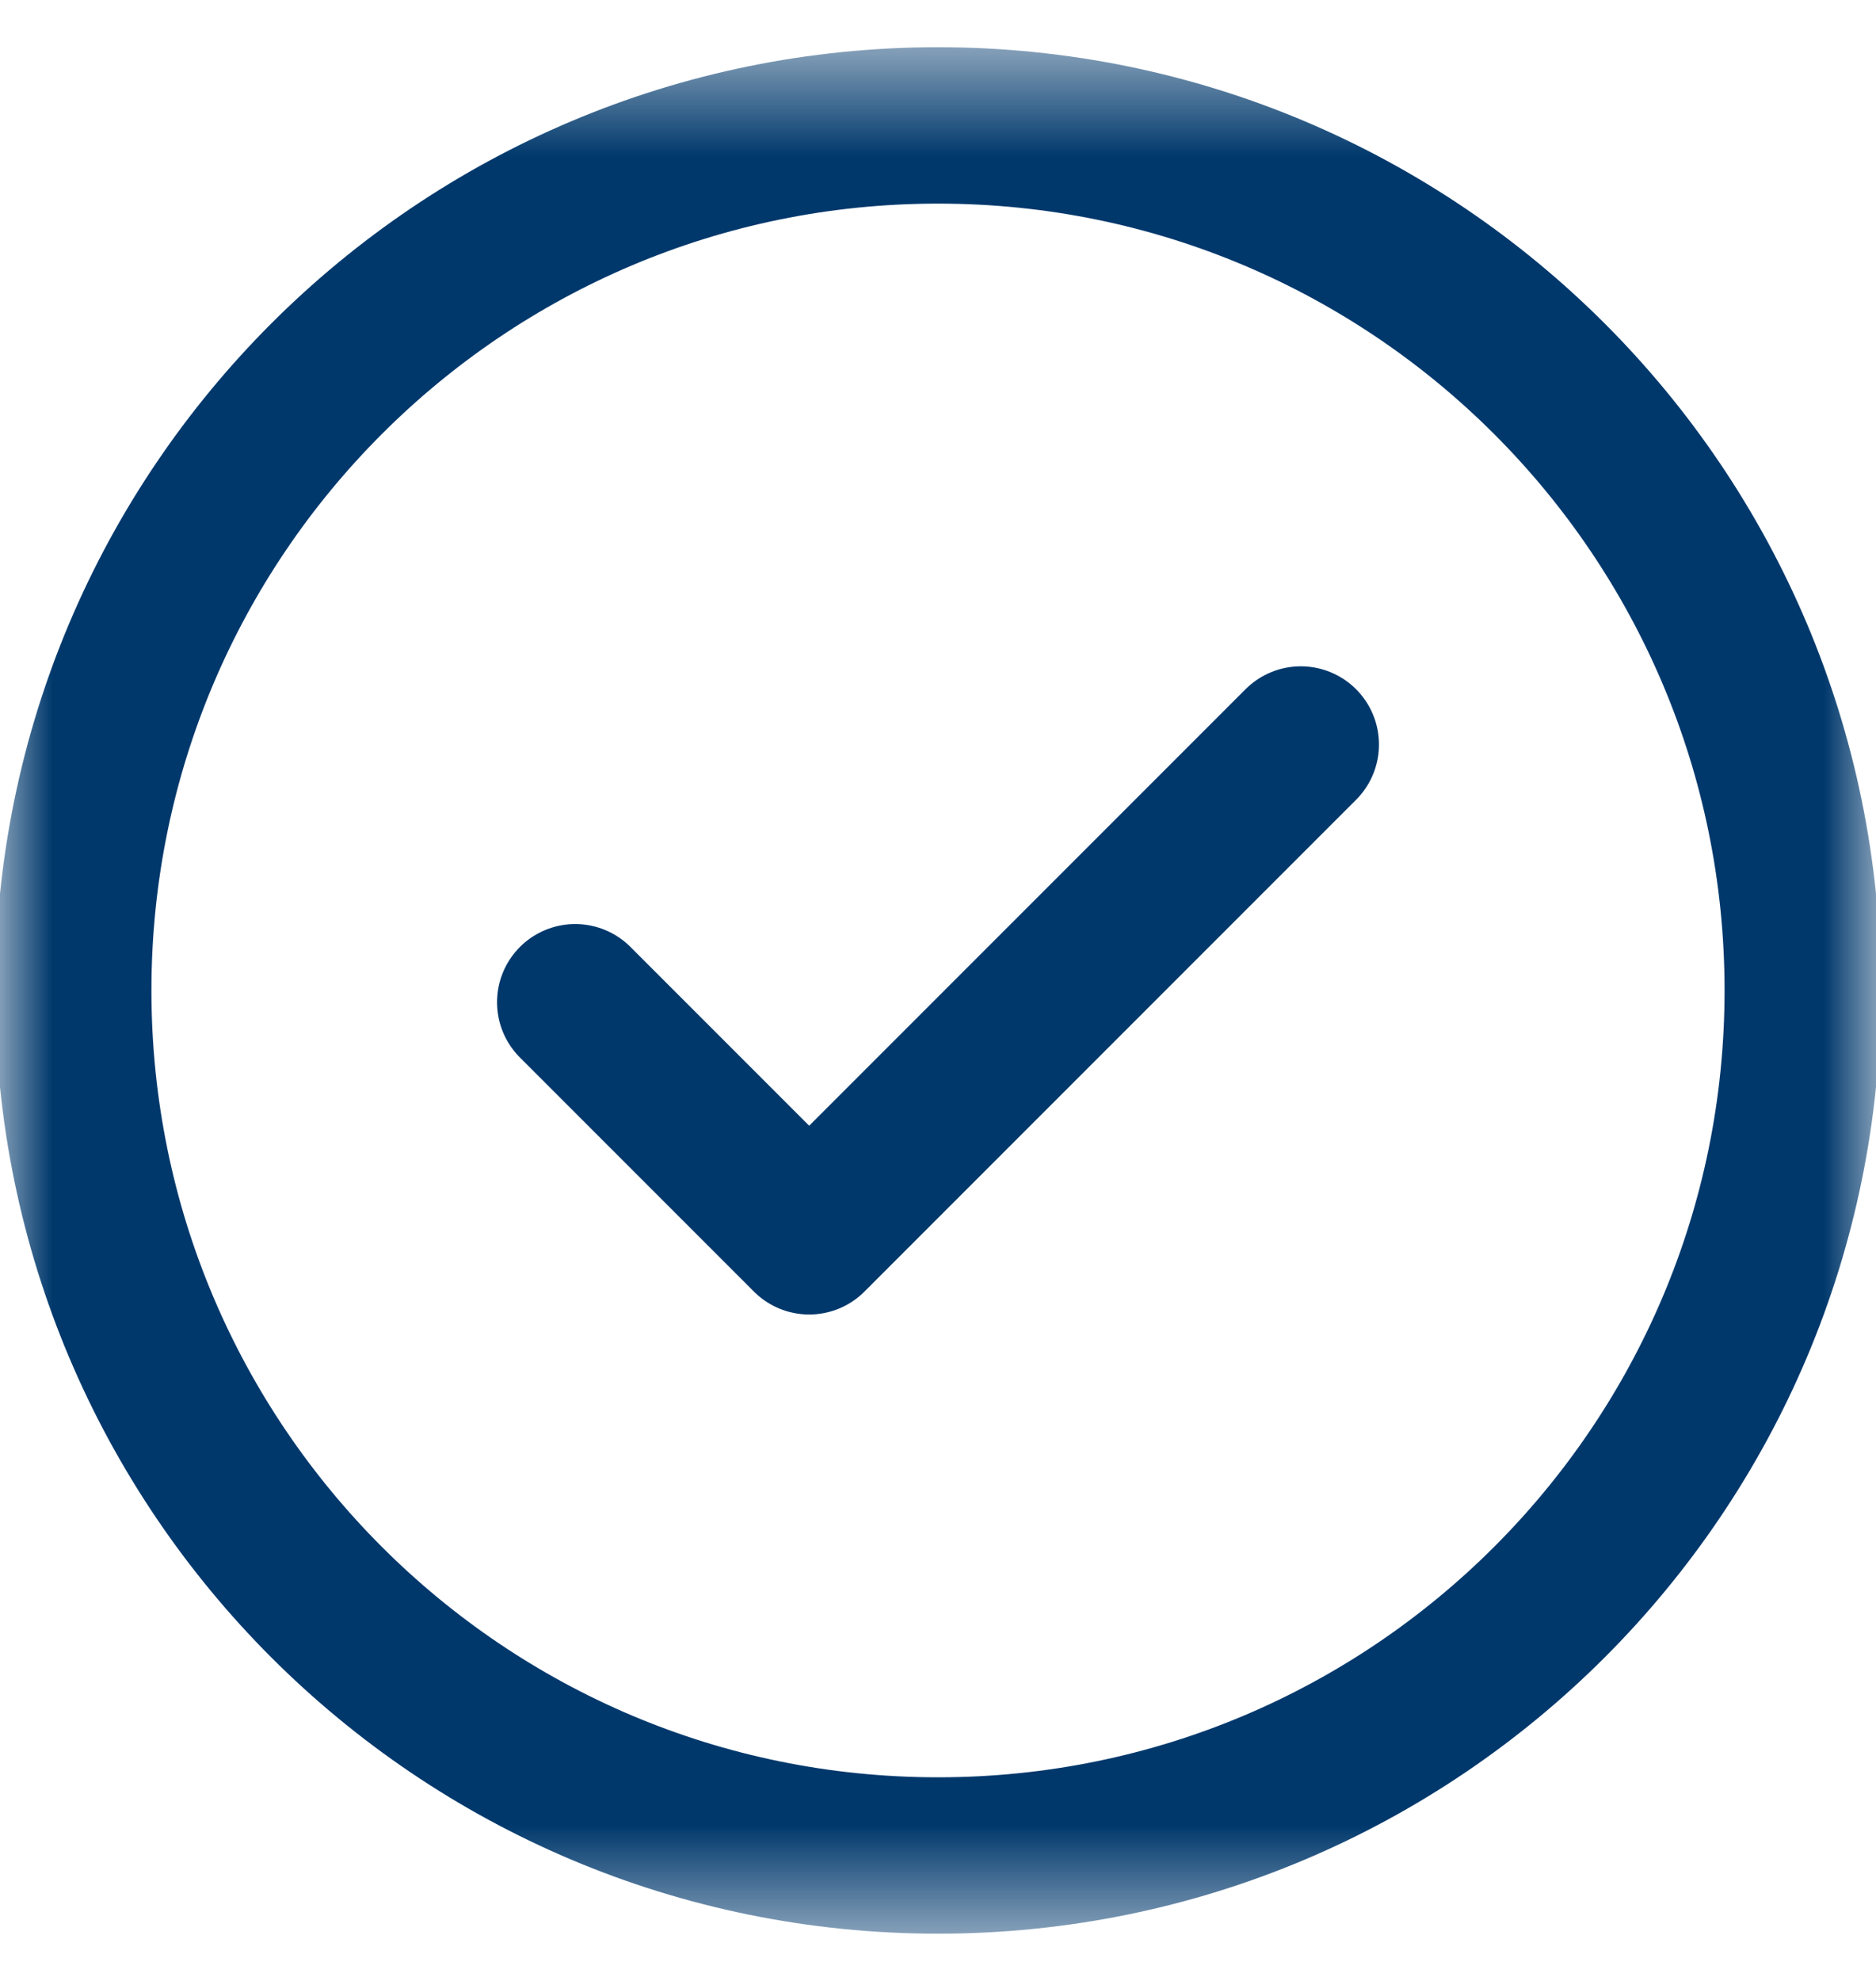 <svg width="18" height="19" viewBox="0 0 18 19" fill="none" xmlns="http://www.w3.org/2000/svg">
<g id="Group 1362">
<g id="Mask group">
<g id="g443">
<path id="path445" d="M12.481 7.141L7.764 11.858L5.519 9.613" stroke="#00386C" stroke-width="1.5" stroke-miterlimit="10" stroke-linecap="round" stroke-linejoin="round"/>
</g>
<g id="g447">
<g id="Clip path group">
<mask id="mask0_8307_44686" style="mask-type:luminance" maskUnits="userSpaceOnUse" x="0" y="0" width="18" height="19">
<g id="clipPath453">
<path id="path451" d="M17.25 17.75V1.25H0.75V17.75H17.25Z" fill="white" stroke="white" stroke-width="1.5"/>
</g>
</mask>
<g mask="url(#mask0_8307_44686)">
<g id="g449">
<g id="g455">
<path id="path457" d="M17.297 9.5C17.297 14.082 13.582 17.797 9 17.797C4.418 17.797 0.703 14.082 0.703 9.5C0.703 4.918 4.418 1.203 9 1.203C13.582 1.203 17.297 4.918 17.297 9.5Z" stroke="#00386C" stroke-width="1.5" stroke-miterlimit="10" stroke-linecap="round" stroke-linejoin="round"/>
</g>
</g>
</g>
</g>
</g>
</g>
</g>
</svg>
